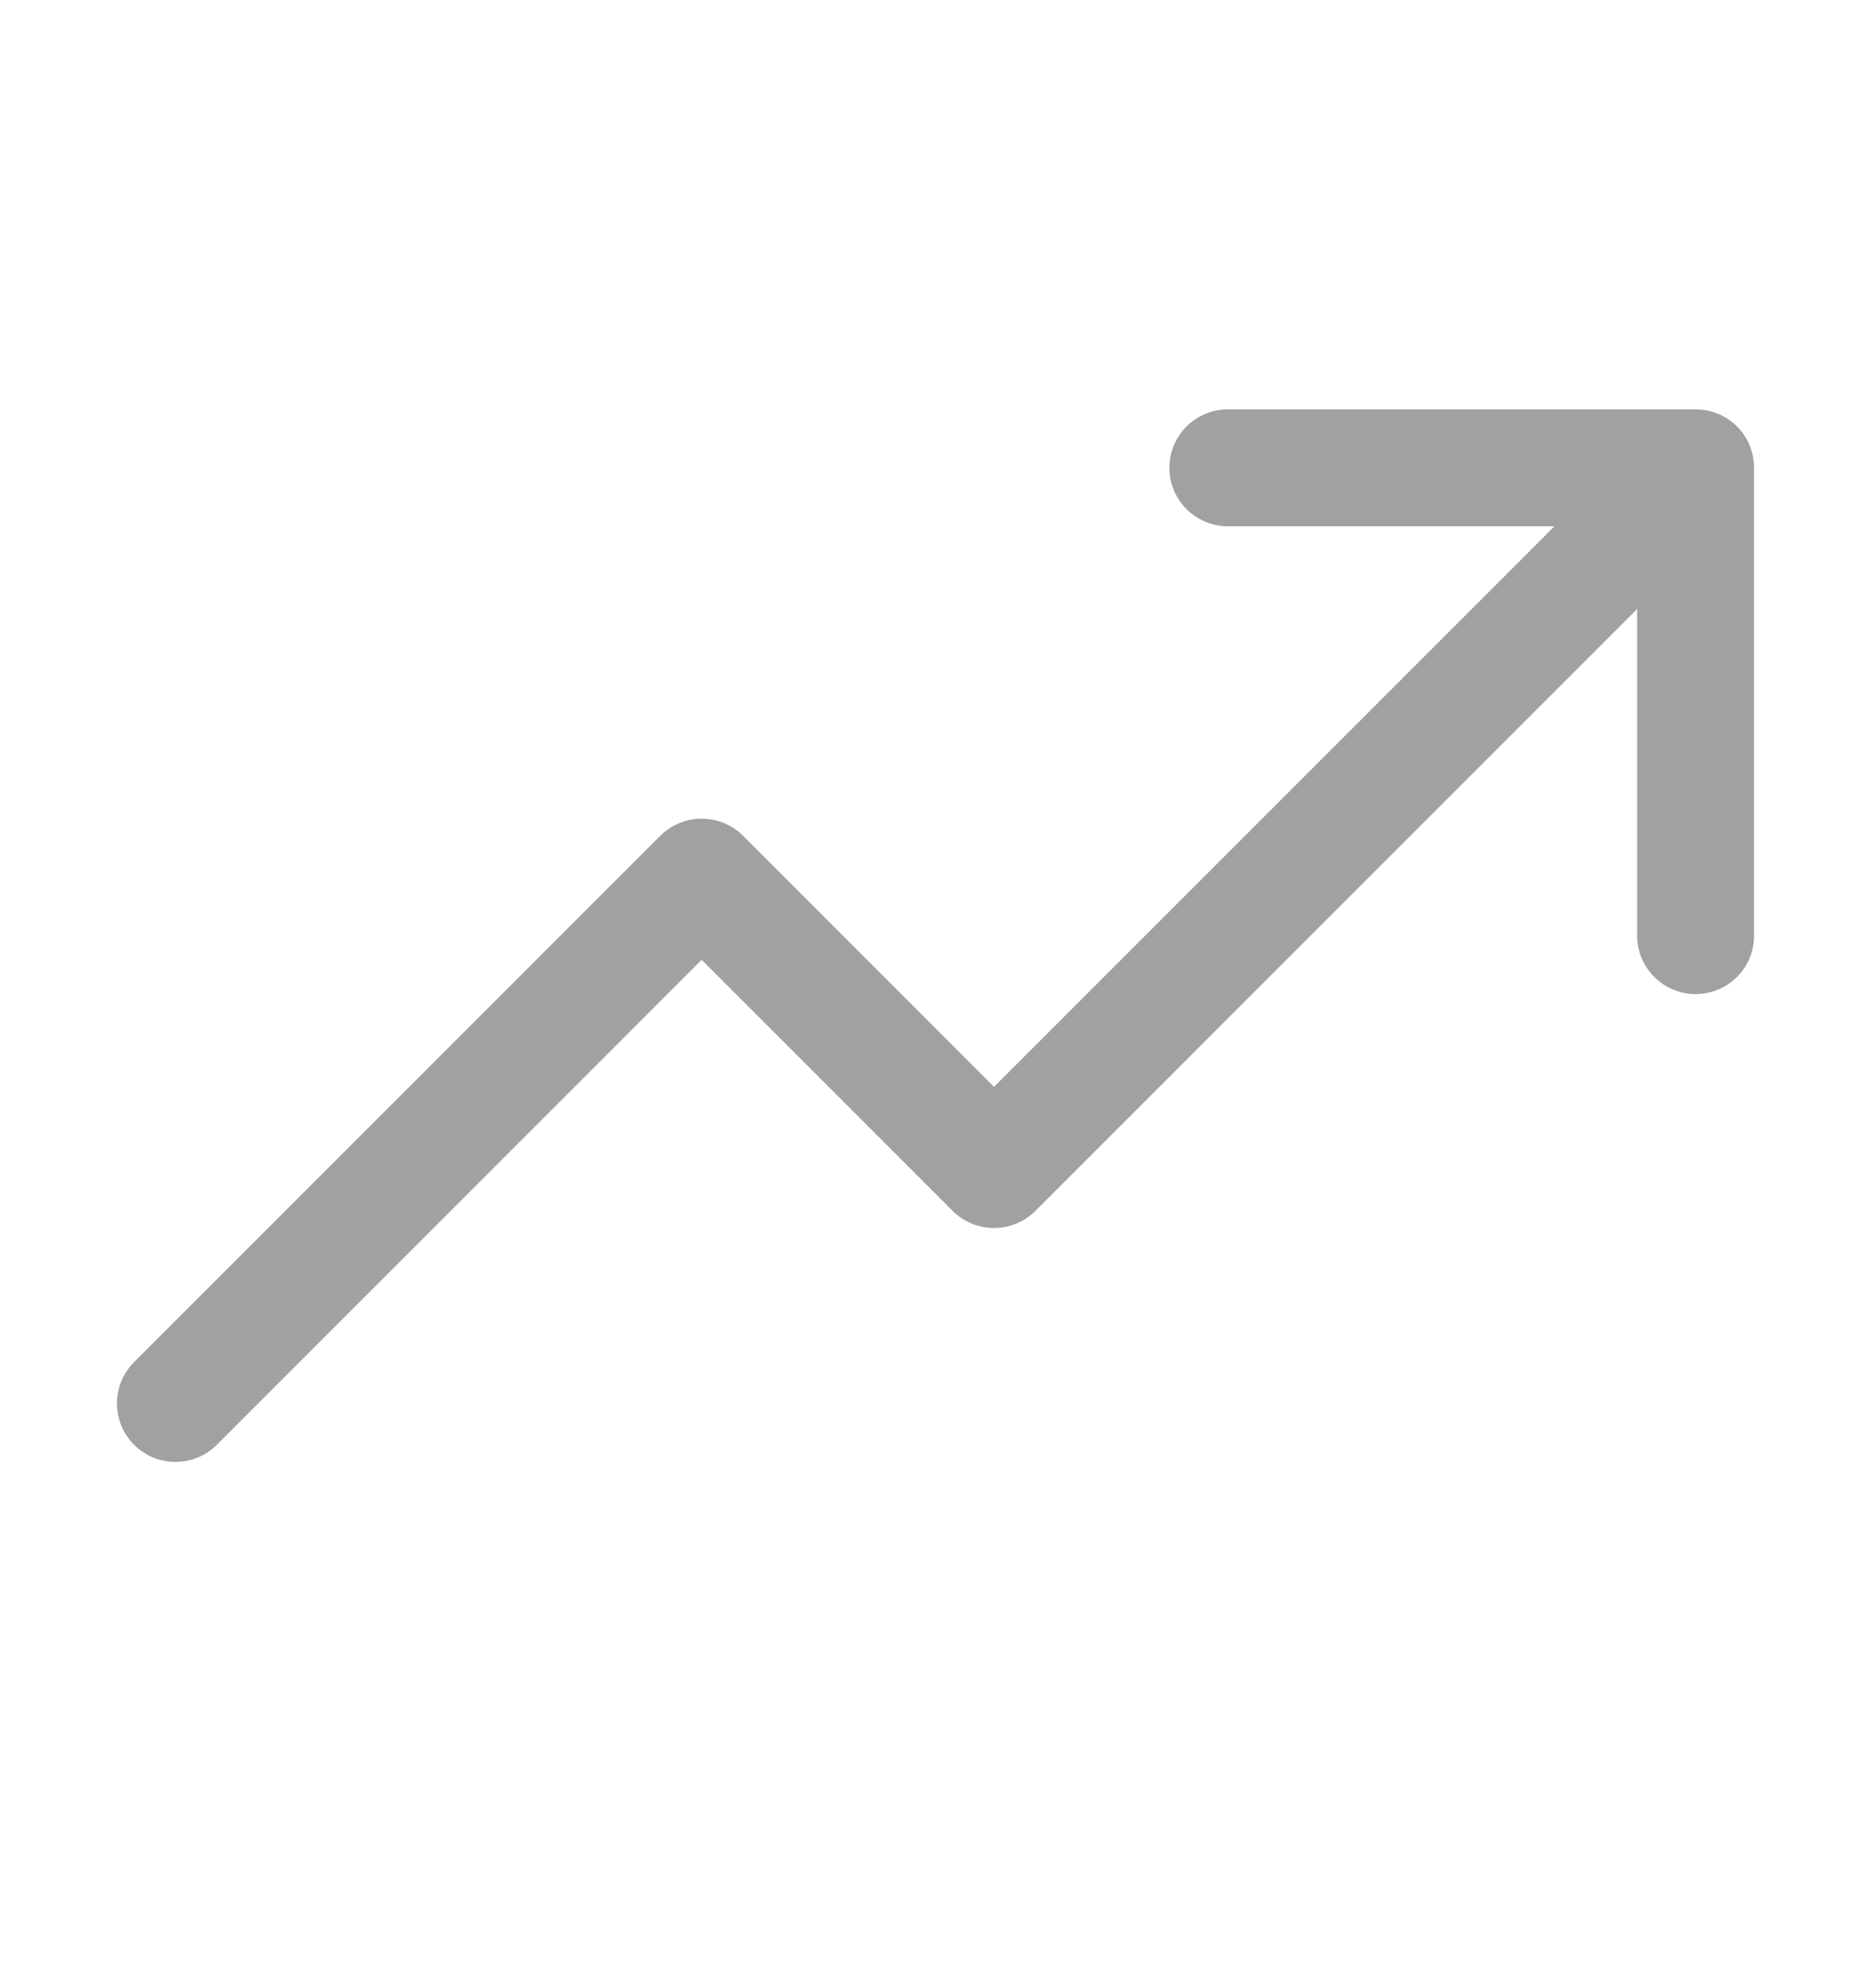<svg width="16" height="17" viewBox="0 0 16 17" fill="none" xmlns="http://www.w3.org/2000/svg">
<path d="M15 4V8C15 8.133 14.948 8.26 14.854 8.354C14.76 8.447 14.633 8.5 14.5 8.5C14.368 8.5 14.241 8.447 14.147 8.354C14.053 8.26 14 8.133 14 8V5.207L8.854 10.354C8.808 10.4 8.752 10.437 8.692 10.462C8.631 10.487 8.566 10.5 8.5 10.5C8.435 10.5 8.37 10.487 8.309 10.462C8.248 10.437 8.193 10.4 8.147 10.354L6 8.207L1.854 12.354C1.76 12.448 1.633 12.5 1.5 12.5C1.368 12.5 1.24 12.448 1.147 12.354C1.053 12.26 1 12.133 1 12C1 11.867 1.053 11.74 1.147 11.646L5.647 7.146C5.693 7.1 5.748 7.063 5.809 7.038C5.87 7.013 5.935 7 6 7C6.066 7 6.131 7.013 6.192 7.038C6.252 7.063 6.308 7.1 6.354 7.146L8.5 9.293L13.293 4.5H10.5C10.368 4.5 10.241 4.447 10.147 4.354C10.053 4.26 10 4.133 10 4C10 3.867 10.053 3.74 10.147 3.646C10.241 3.553 10.368 3.5 10.5 3.5H14.5C14.633 3.5 14.76 3.553 14.854 3.646C14.948 3.74 15 3.867 15 4Z" fill="#A1A1A1"/>
</svg>
